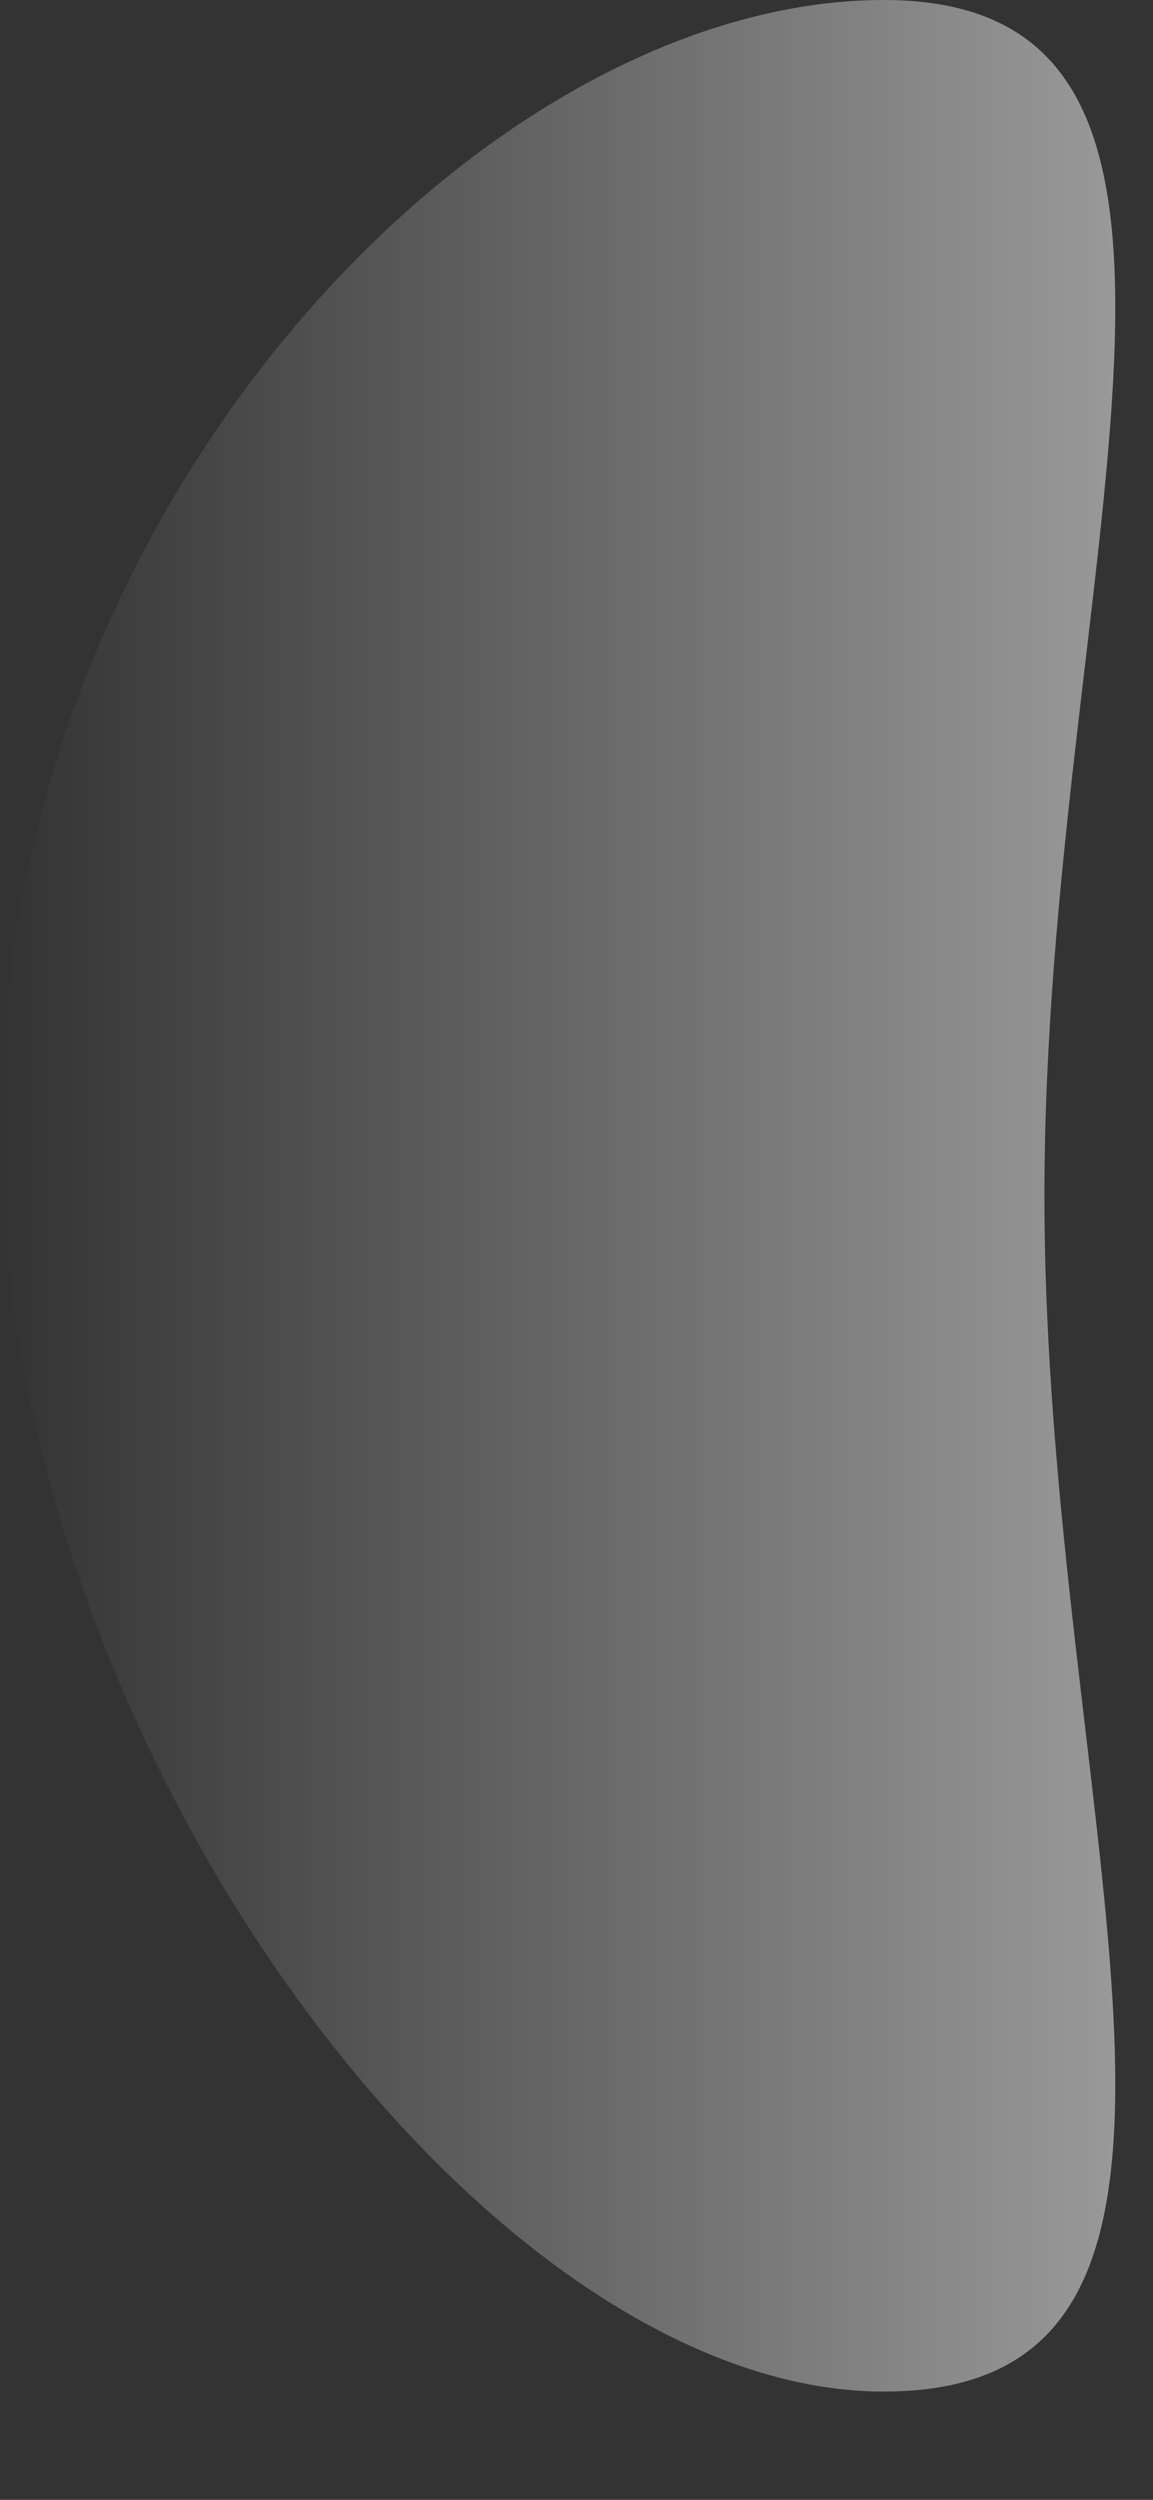 <?xml version="1.0" encoding="utf-8"?>
<svg xmlns="http://www.w3.org/2000/svg" fill="none" height="100%" overflow="visible" preserveAspectRatio="none" style="display: block;" viewBox="0 0 6 13" width="100%">
<rect x="0" y="0" width="6" height="13" fill="#333333" stroke="none"/>
<path d="M5.435 6.218C5.435 9.451 6.678 12.437 4.599 12.437C2.521 12.437 0 9.085 0 5.853C0 2.62 2.521 0 4.599 0C6.678 0 5.435 2.986 5.435 6.218Z" fill="url(#paint0_linear_0_876)" id="Ellipse 2179" opacity="0.5"/>
<defs>
<linearGradient gradientUnits="userSpaceOnUse" id="paint0_linear_0_876" x1="5.804" x2="0" y1="6.218" y2="6.218">
<stop stop-color="white"/>
<stop offset="1" stop-color="white" stop-opacity="0"/>
</linearGradient>
</defs>
</svg>